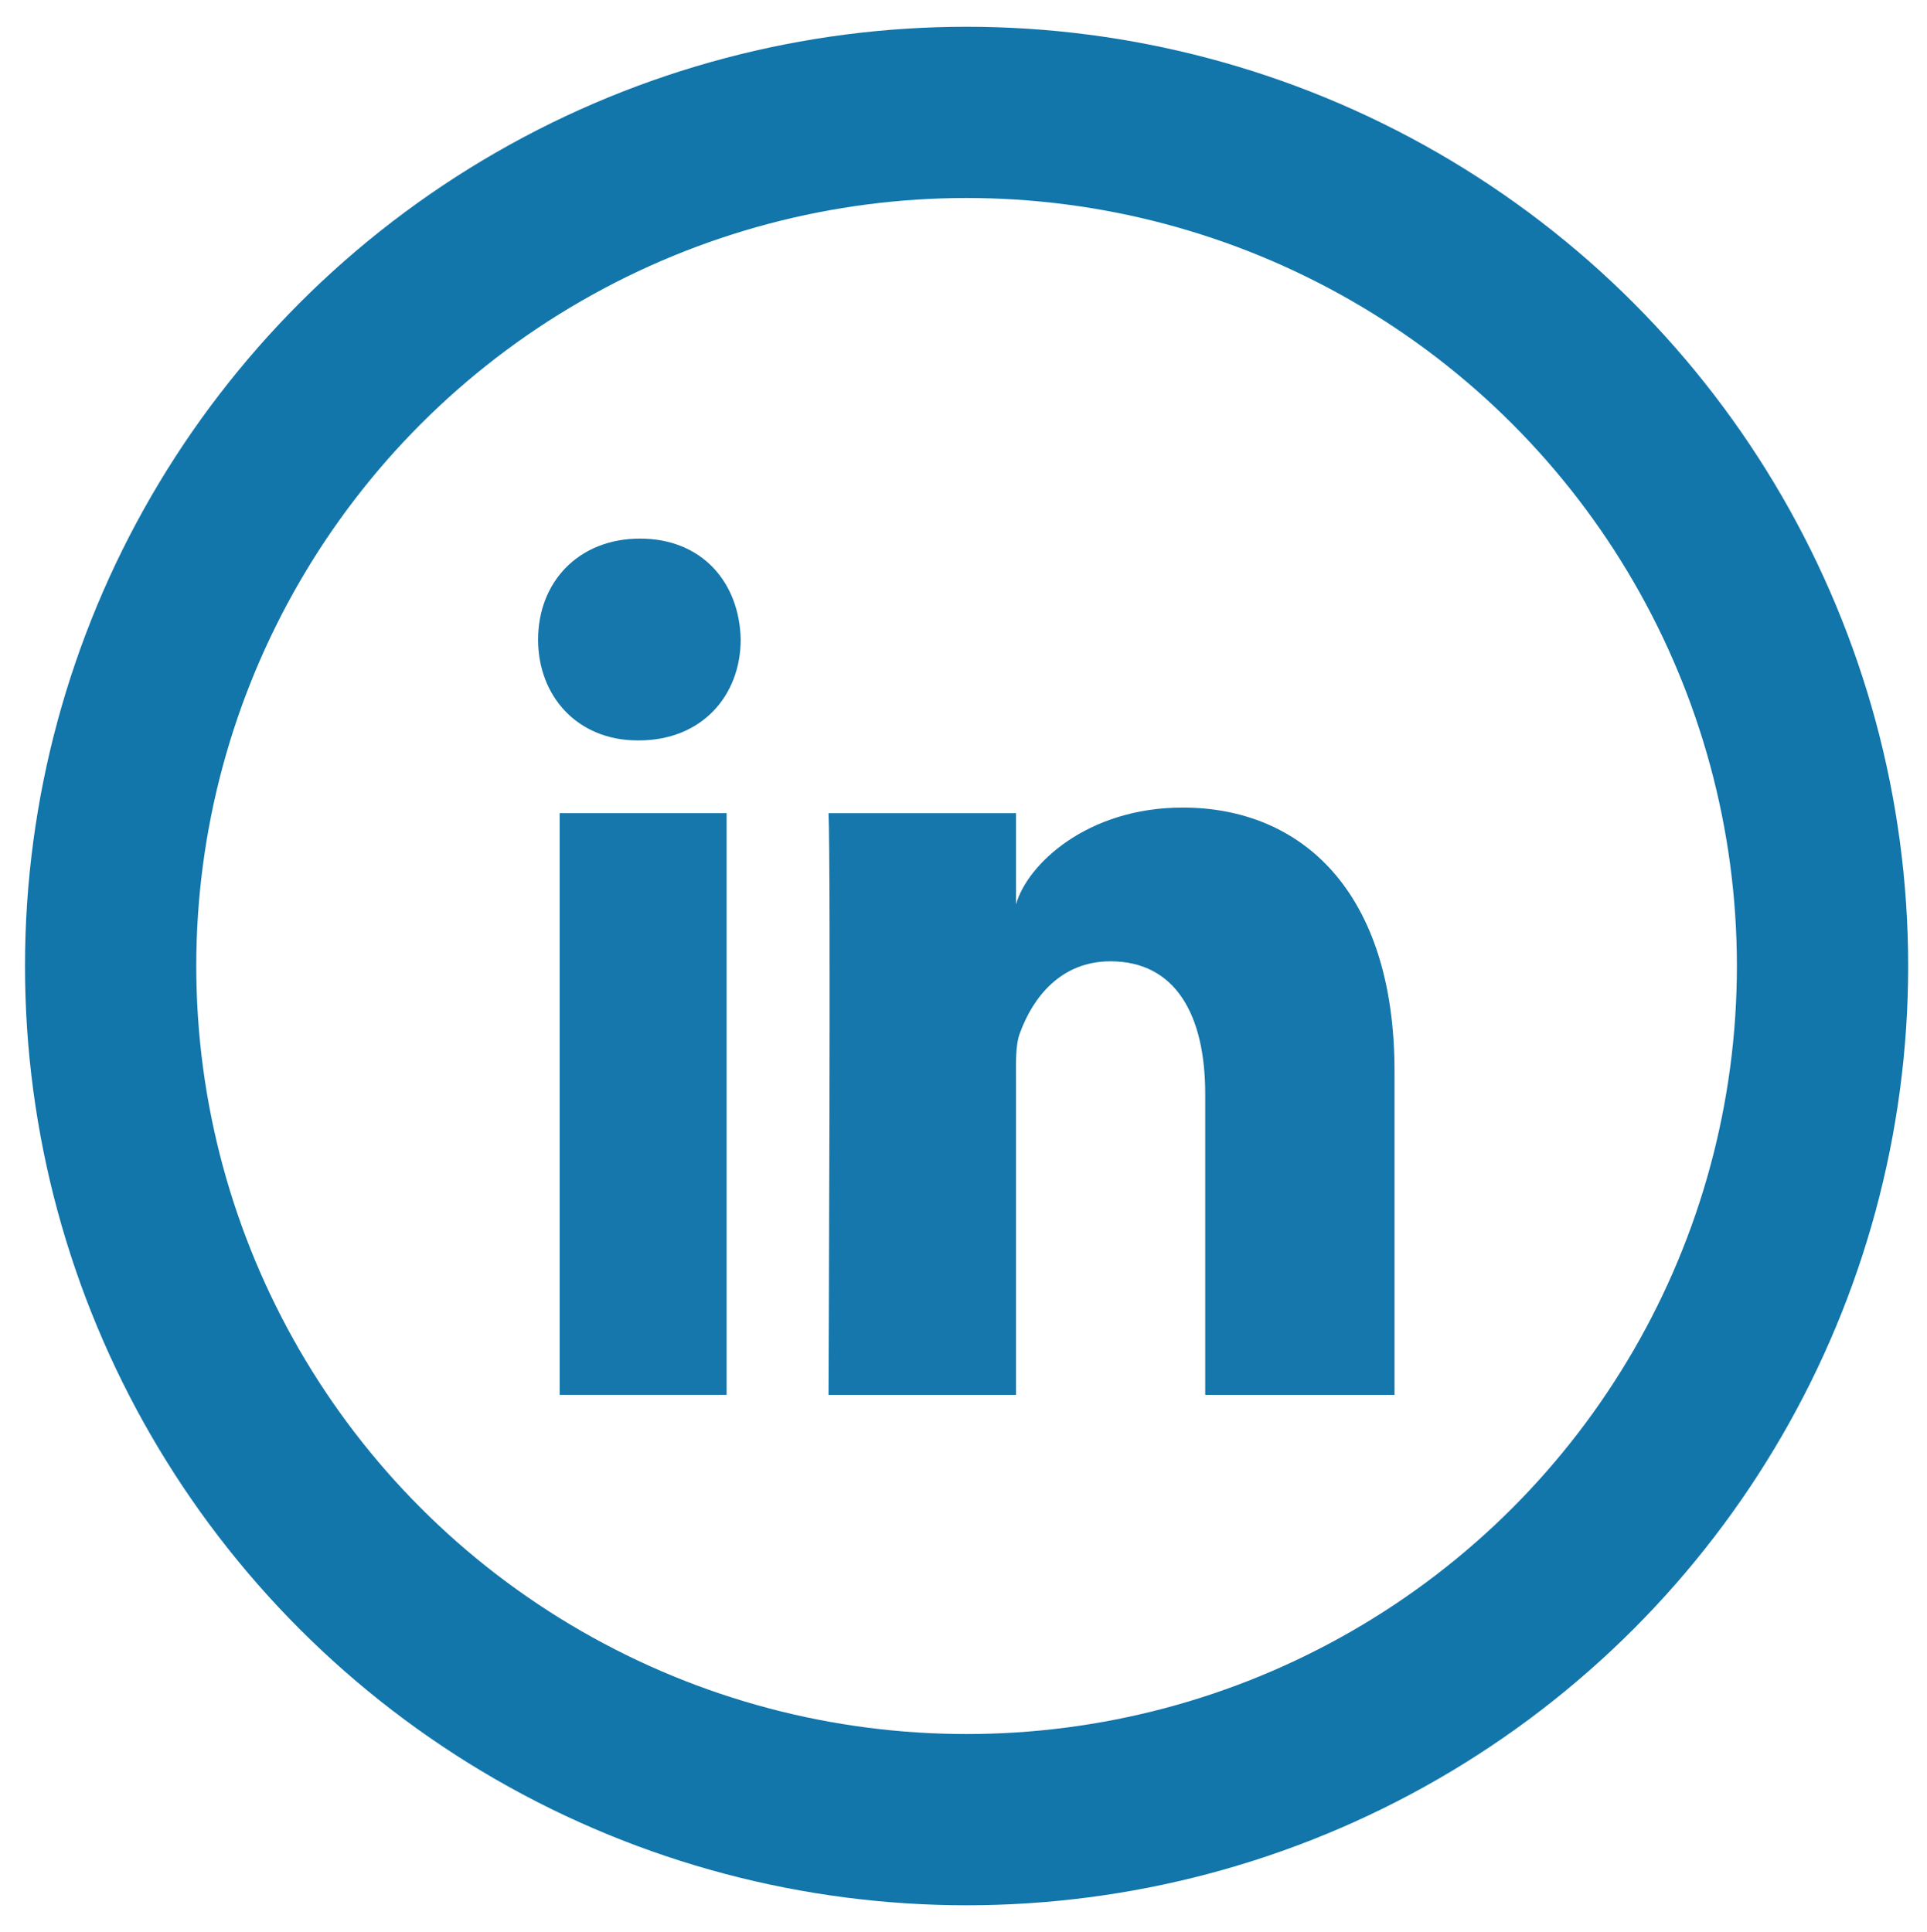 <?xml version="1.0" encoding="utf-8"?>
<!-- Generator: Adobe Illustrator 15.0.0, SVG Export Plug-In . SVG Version: 6.00 Build 0)  -->
<!DOCTYPE svg PUBLIC "-//W3C//DTD SVG 1.1//EN" "http://www.w3.org/Graphics/SVG/1.1/DTD/svg11.dtd">
<svg version="1.1" id="in" xmlns="http://www.w3.org/2000/svg" xmlns:xlink="http://www.w3.org/1999/xlink" x="0px" y="0px"
	 width="90px" height="90.25px" viewBox="0 0 90 90.25" enable-background="new 0 0 90 90.25" xml:space="preserve">
<ellipse fill="none" stroke="#1276AB" stroke-width="8" stroke-miterlimit="10" cx="45.144" cy="45.127" rx="39.977" ry="39.877"/>
<polygon fill-rule="evenodd" clip-rule="evenodd" fill="#1577AB" points="26.139,37.986 33.936,37.986 33.936,65.158 26.139,65.158 
	26.139,37.986 "/>
<path fill-rule="evenodd" clip-rule="evenodd" fill="#1577AB" d="M29.838,34.588h-0.057c-2.822,0-4.65-2.077-4.65-4.708
	c0-2.684,1.883-4.72,4.762-4.72c2.877,0,4.645,2.031,4.701,4.712C34.594,32.503,32.77,34.588,29.838,34.588L29.838,34.588
	L29.838,34.588z"/>
<path fill-rule="evenodd" clip-rule="evenodd" fill="#1577AB" d="M65.131,65.16h-8.842V51.097c0-3.681-1.383-6.19-4.424-6.19
	c-2.326,0-3.619,1.693-4.221,3.329c-0.227,0.584-0.191,1.401-0.191,2.221V65.16h-8.758c0,0,0.113-24.91,0-27.174h8.758v4.264
	c0.518-1.864,3.316-4.525,7.783-4.525c5.541,0,9.895,3.911,9.895,12.324V65.16L65.131,65.16L65.131,65.16z"/>
</svg>
